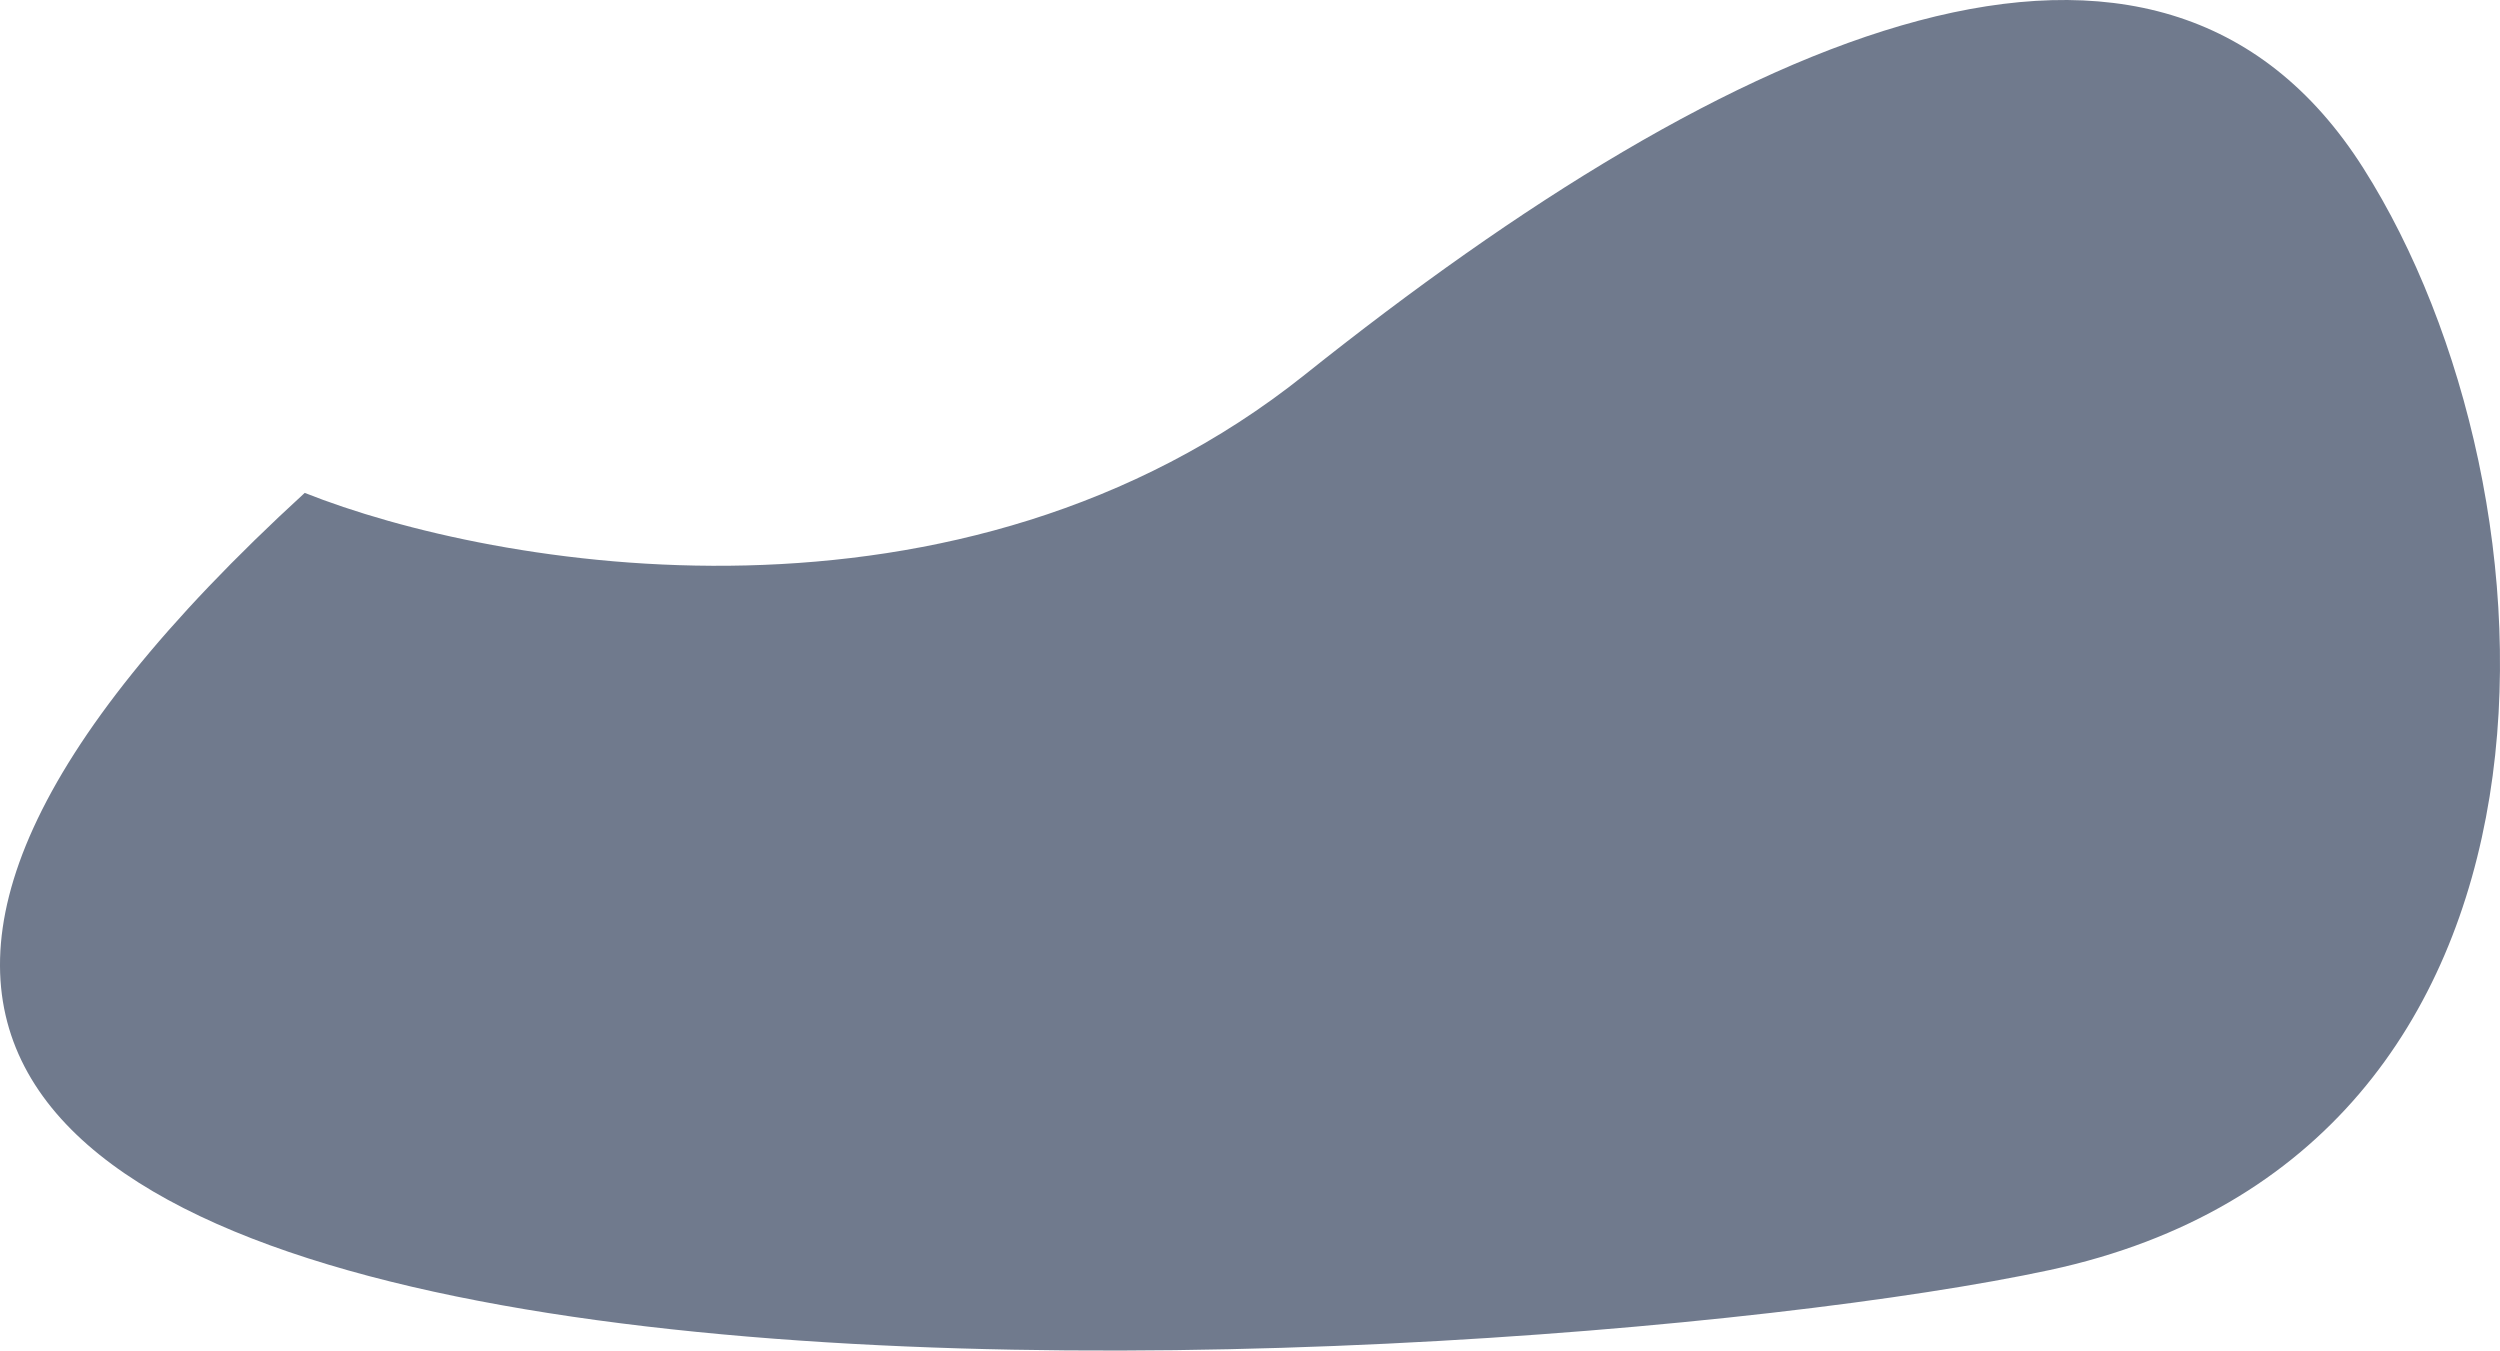<?xml version="1.0" encoding="UTF-8"?> <svg xmlns="http://www.w3.org/2000/svg" width="174" height="94" viewBox="0 0 174 94" fill="none"> <path d="M90.803 26.089C66.787 45.26 34.4 39.554 21.209 34.305C-57.255 106.197 104.449 96.612 142.658 88.395C180.867 80.179 178.82 34.305 164.491 11.71C150.163 -10.884 120.824 2.125 90.803 26.089Z" fill="#707A8D"></path> </svg> 